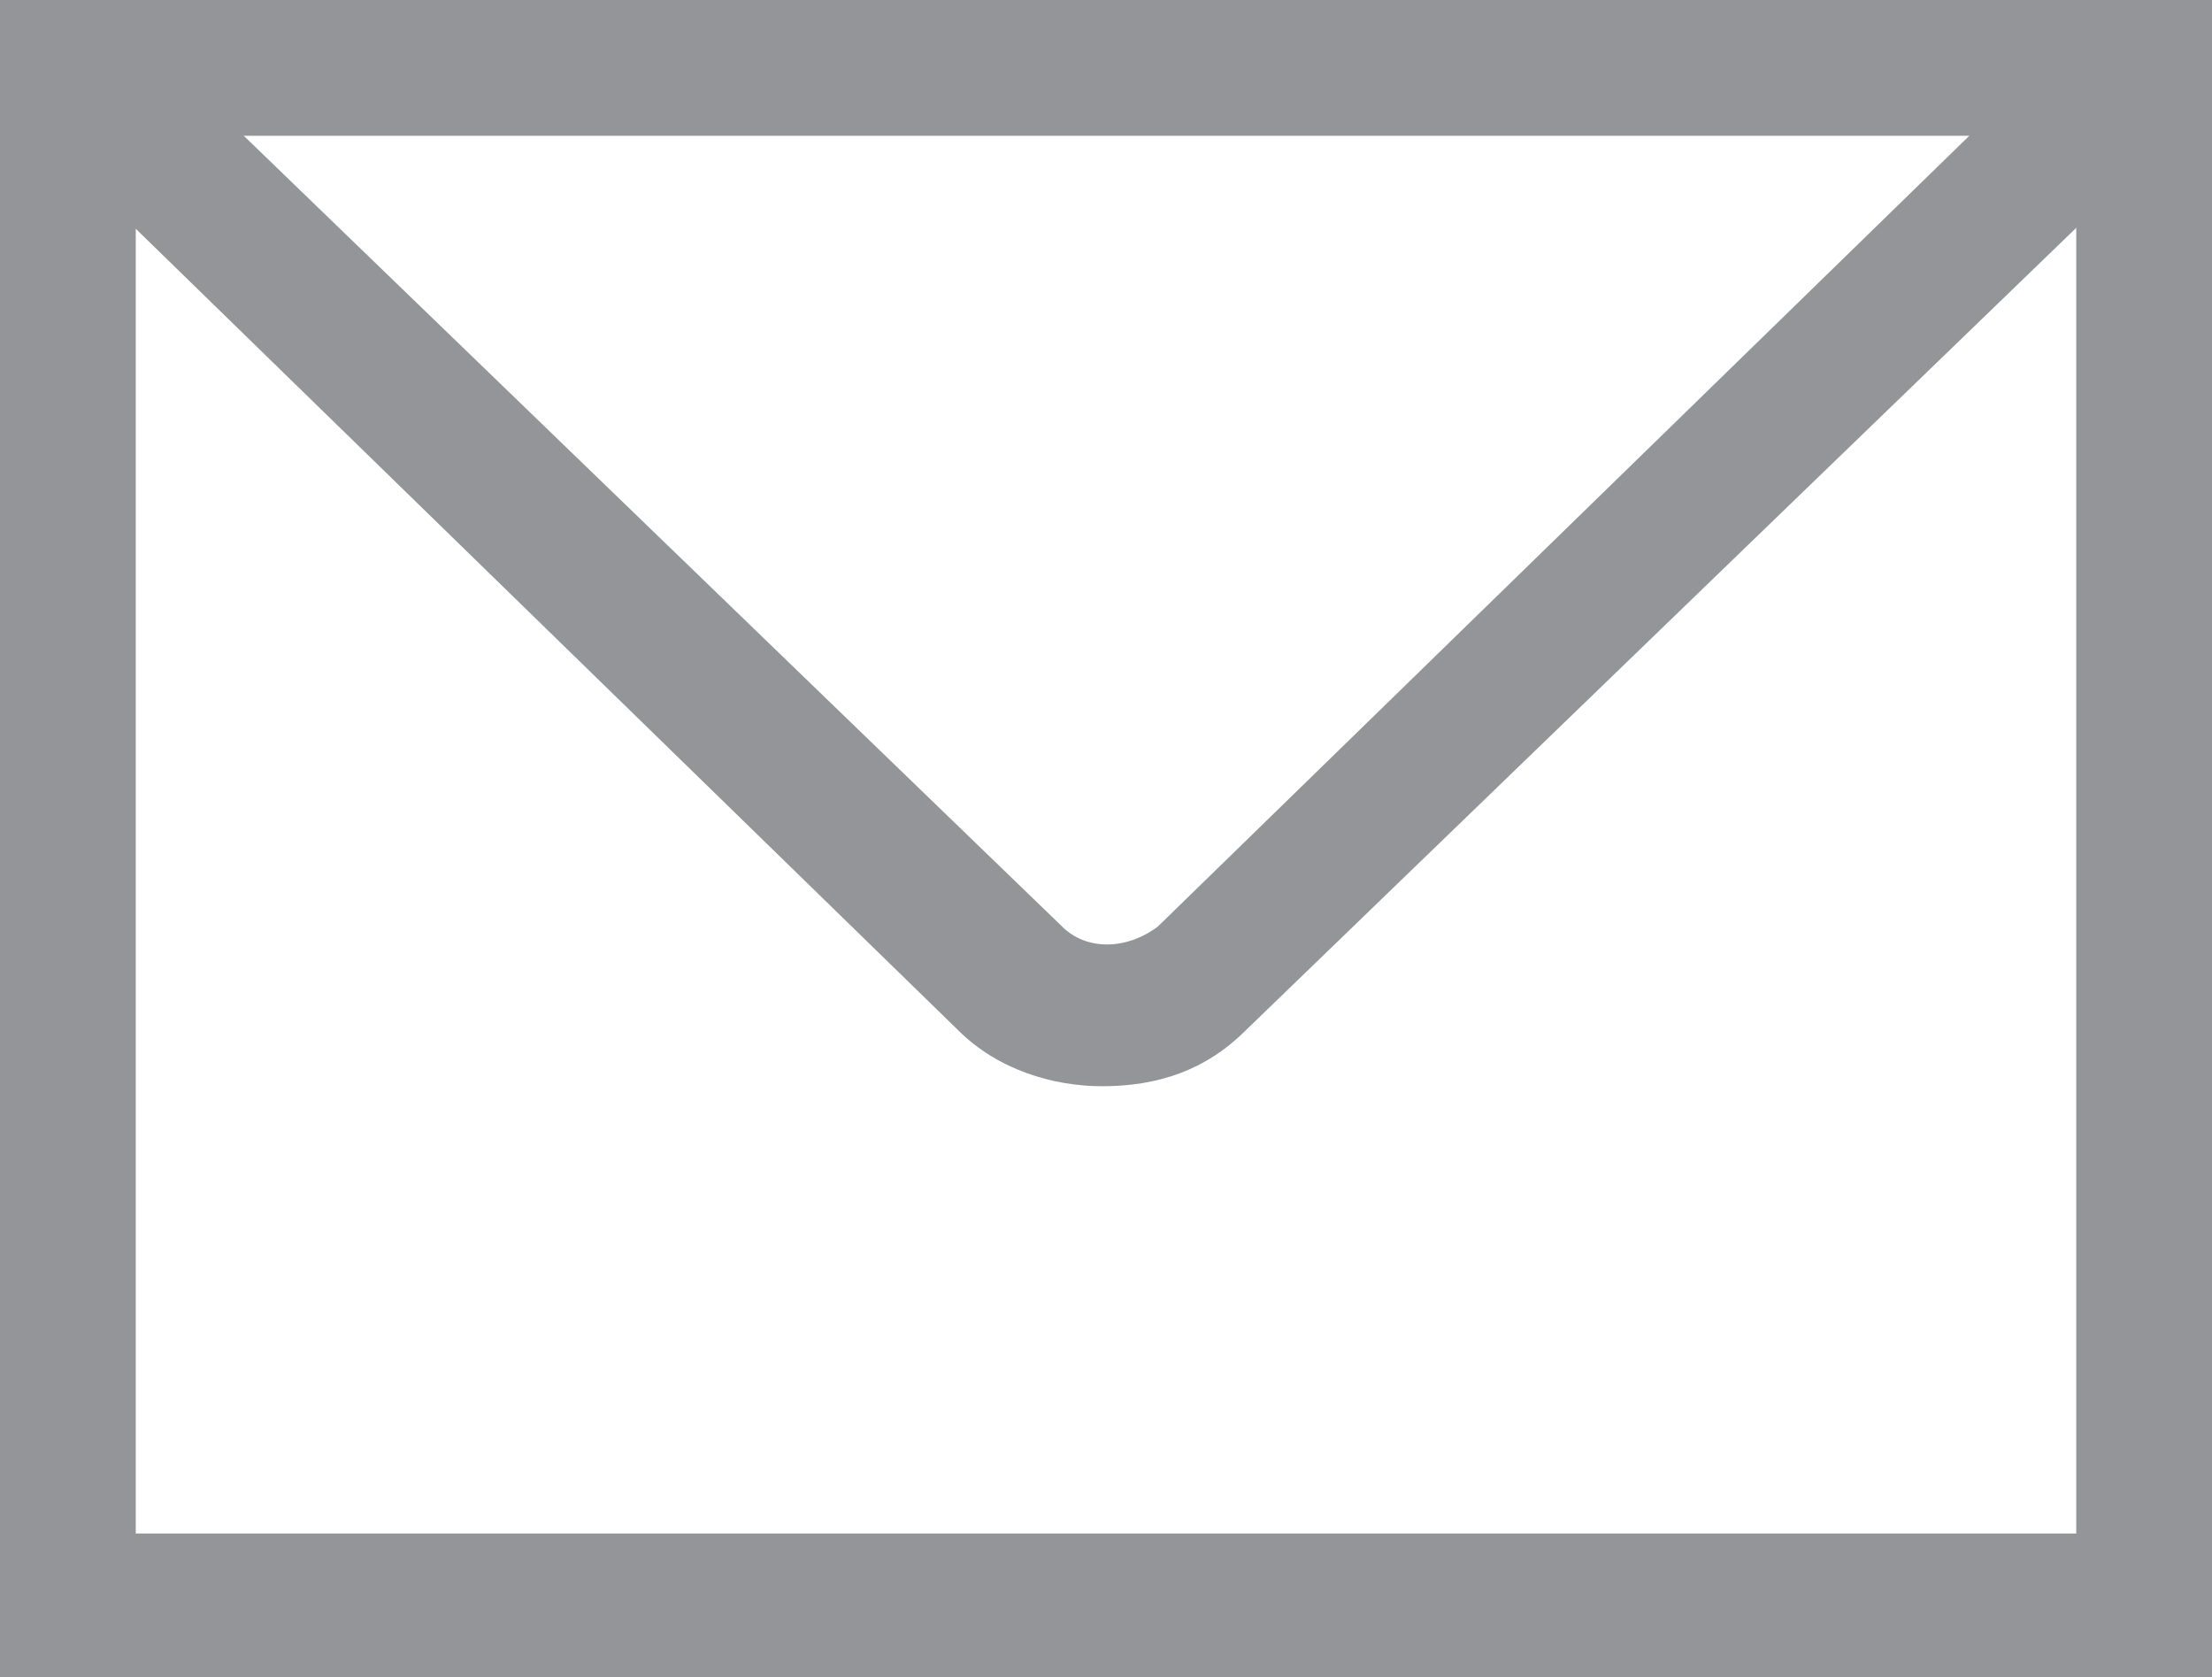 <?xml version="1.0" encoding="utf-8"?>
<!-- Generator: Adobe Illustrator 21.0.2, SVG Export Plug-In . SVG Version: 6.00 Build 0)  -->
<svg version="1.1" id="Layer_1" xmlns="http://www.w3.org/2000/svg" xmlns:xlink="http://www.w3.org/1999/xlink" x="0px" y="0px"
	 viewBox="0 0 27.7 21" style="enable-background:new 0 0 27.7 21;" xml:space="preserve">
<style type="text/css">
	.st0{fill:#939598;}
	.st1{clip-path:url(#SVGID_2_);fill:#939598;}
</style>
<path class="st0" d="M1.7,1.7H26v17.5H1.7V1.7z M0,21h27.7V0H0V21z"/>
<g>
	<defs>
		<rect id="SVGID_1_" width="27.7" height="21"/>
	</defs>
	<clipPath id="SVGID_2_">
		<use xlink:href="#SVGID_1_"  style="overflow:visible;"/>
	</clipPath>
	<path class="st1" d="M13.8,13.6c-0.6,0-1.3-0.2-1.8-0.7L0.3,1.5l1.2-1.3l11.8,11.4c0.3,0.3,0.8,0.3,1.2,0L26.2,0.2l1.2,1.3
		L15.6,12.9C15.1,13.4,14.5,13.6,13.8,13.6"/>
</g>
</svg>
